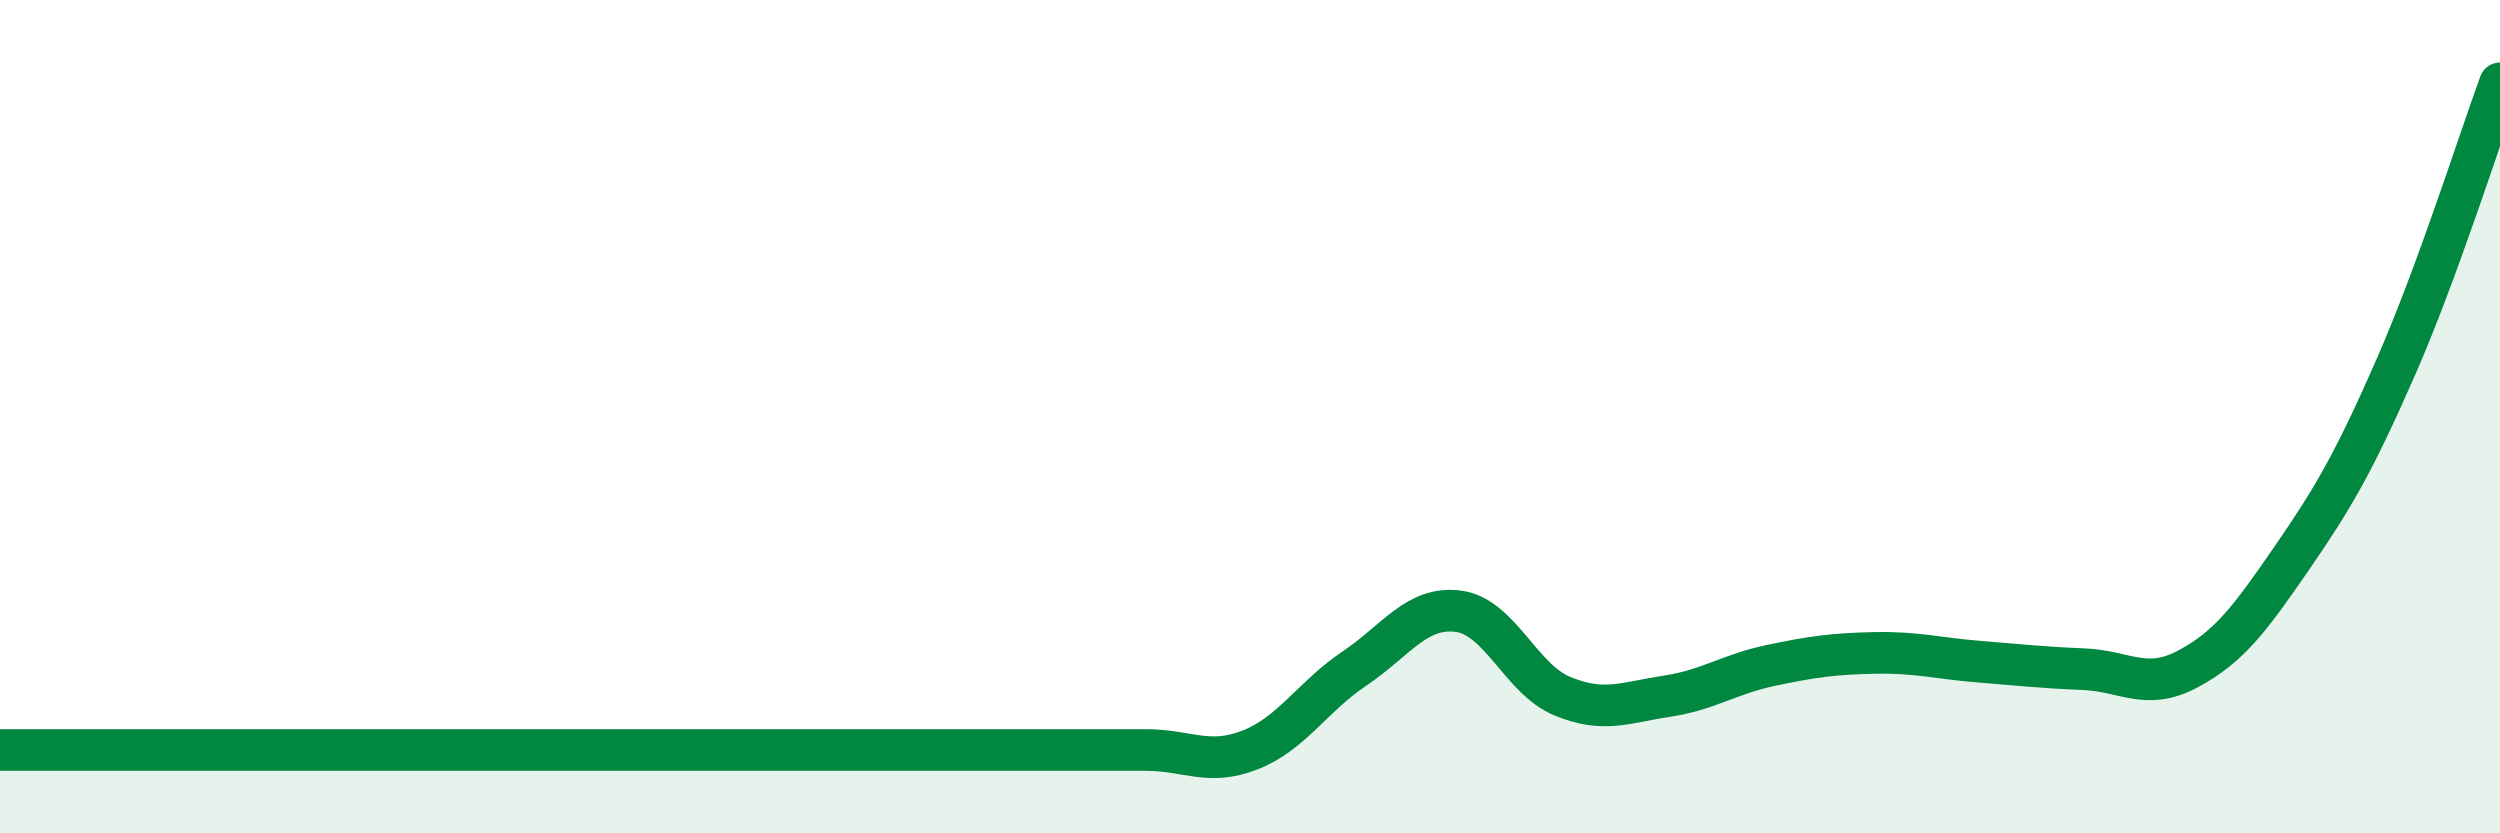 
    <svg width="60" height="20" viewBox="0 0 60 20" xmlns="http://www.w3.org/2000/svg">
      <path
        d="M 0,18 C 0.5,18 1.5,18 2.5,18 C 3.5,18 4,18 5,18 C 6,18 6.5,18 7.5,18 C 8.5,18 9,18 10,18 C 11,18 11.5,18 12.5,18 C 13.5,18 14,18 15,18 C 16,18 16.5,18 17.5,18 C 18.5,18 19,18 20,18 C 21,18 21.5,18 22.5,18 C 23.5,18 24,18 25,18 C 26,18 26.5,18 27.5,18 C 28.5,18 29,18.39 30,18 C 31,17.61 31.5,16.72 32.5,16.05 C 33.5,15.38 34,14.54 35,14.67 C 36,14.8 36.5,16.3 37.5,16.71 C 38.5,17.12 39,16.86 40,16.71 C 41,16.56 41.5,16.18 42.5,15.97 C 43.5,15.76 44,15.69 45,15.67 C 46,15.65 46.5,15.8 47.5,15.88 C 48.5,15.96 49,16.02 50,16.06 C 51,16.1 51.5,16.59 52.5,16.06 C 53.5,15.53 54,14.85 55,13.4 C 56,11.95 56.5,11.09 57.5,8.81 C 58.5,6.53 59.5,3.36 60,2L60 20L0 20Z"
        fill="#008740"
        opacity="0.1"
        stroke-linecap="round"
        stroke-linejoin="round"
      />
      <path
        d="M 0,18 C 0.5,18 1.5,18 2.5,18 C 3.5,18 4,18 5,18 C 6,18 6.5,18 7.5,18 C 8.5,18 9,18 10,18 C 11,18 11.5,18 12.5,18 C 13.5,18 14,18 15,18 C 16,18 16.5,18 17.5,18 C 18.5,18 19,18 20,18 C 21,18 21.5,18 22.5,18 C 23.5,18 24,18 25,18 C 26,18 26.5,18 27.5,18 C 28.5,18 29,18.39 30,18 C 31,17.61 31.5,16.72 32.5,16.05 C 33.5,15.38 34,14.54 35,14.67 C 36,14.8 36.5,16.3 37.5,16.71 C 38.5,17.12 39,16.86 40,16.71 C 41,16.56 41.5,16.18 42.5,15.97 C 43.5,15.76 44,15.69 45,15.67 C 46,15.65 46.5,15.8 47.5,15.88 C 48.5,15.96 49,16.02 50,16.06 C 51,16.1 51.5,16.59 52.5,16.06 C 53.5,15.53 54,14.85 55,13.4 C 56,11.95 56.5,11.09 57.5,8.81 C 58.5,6.53 59.5,3.36 60,2"
        stroke="#008740"
        stroke-width="1"
        fill="none"
        stroke-linecap="round"
        stroke-linejoin="round"
      />
    </svg>
  